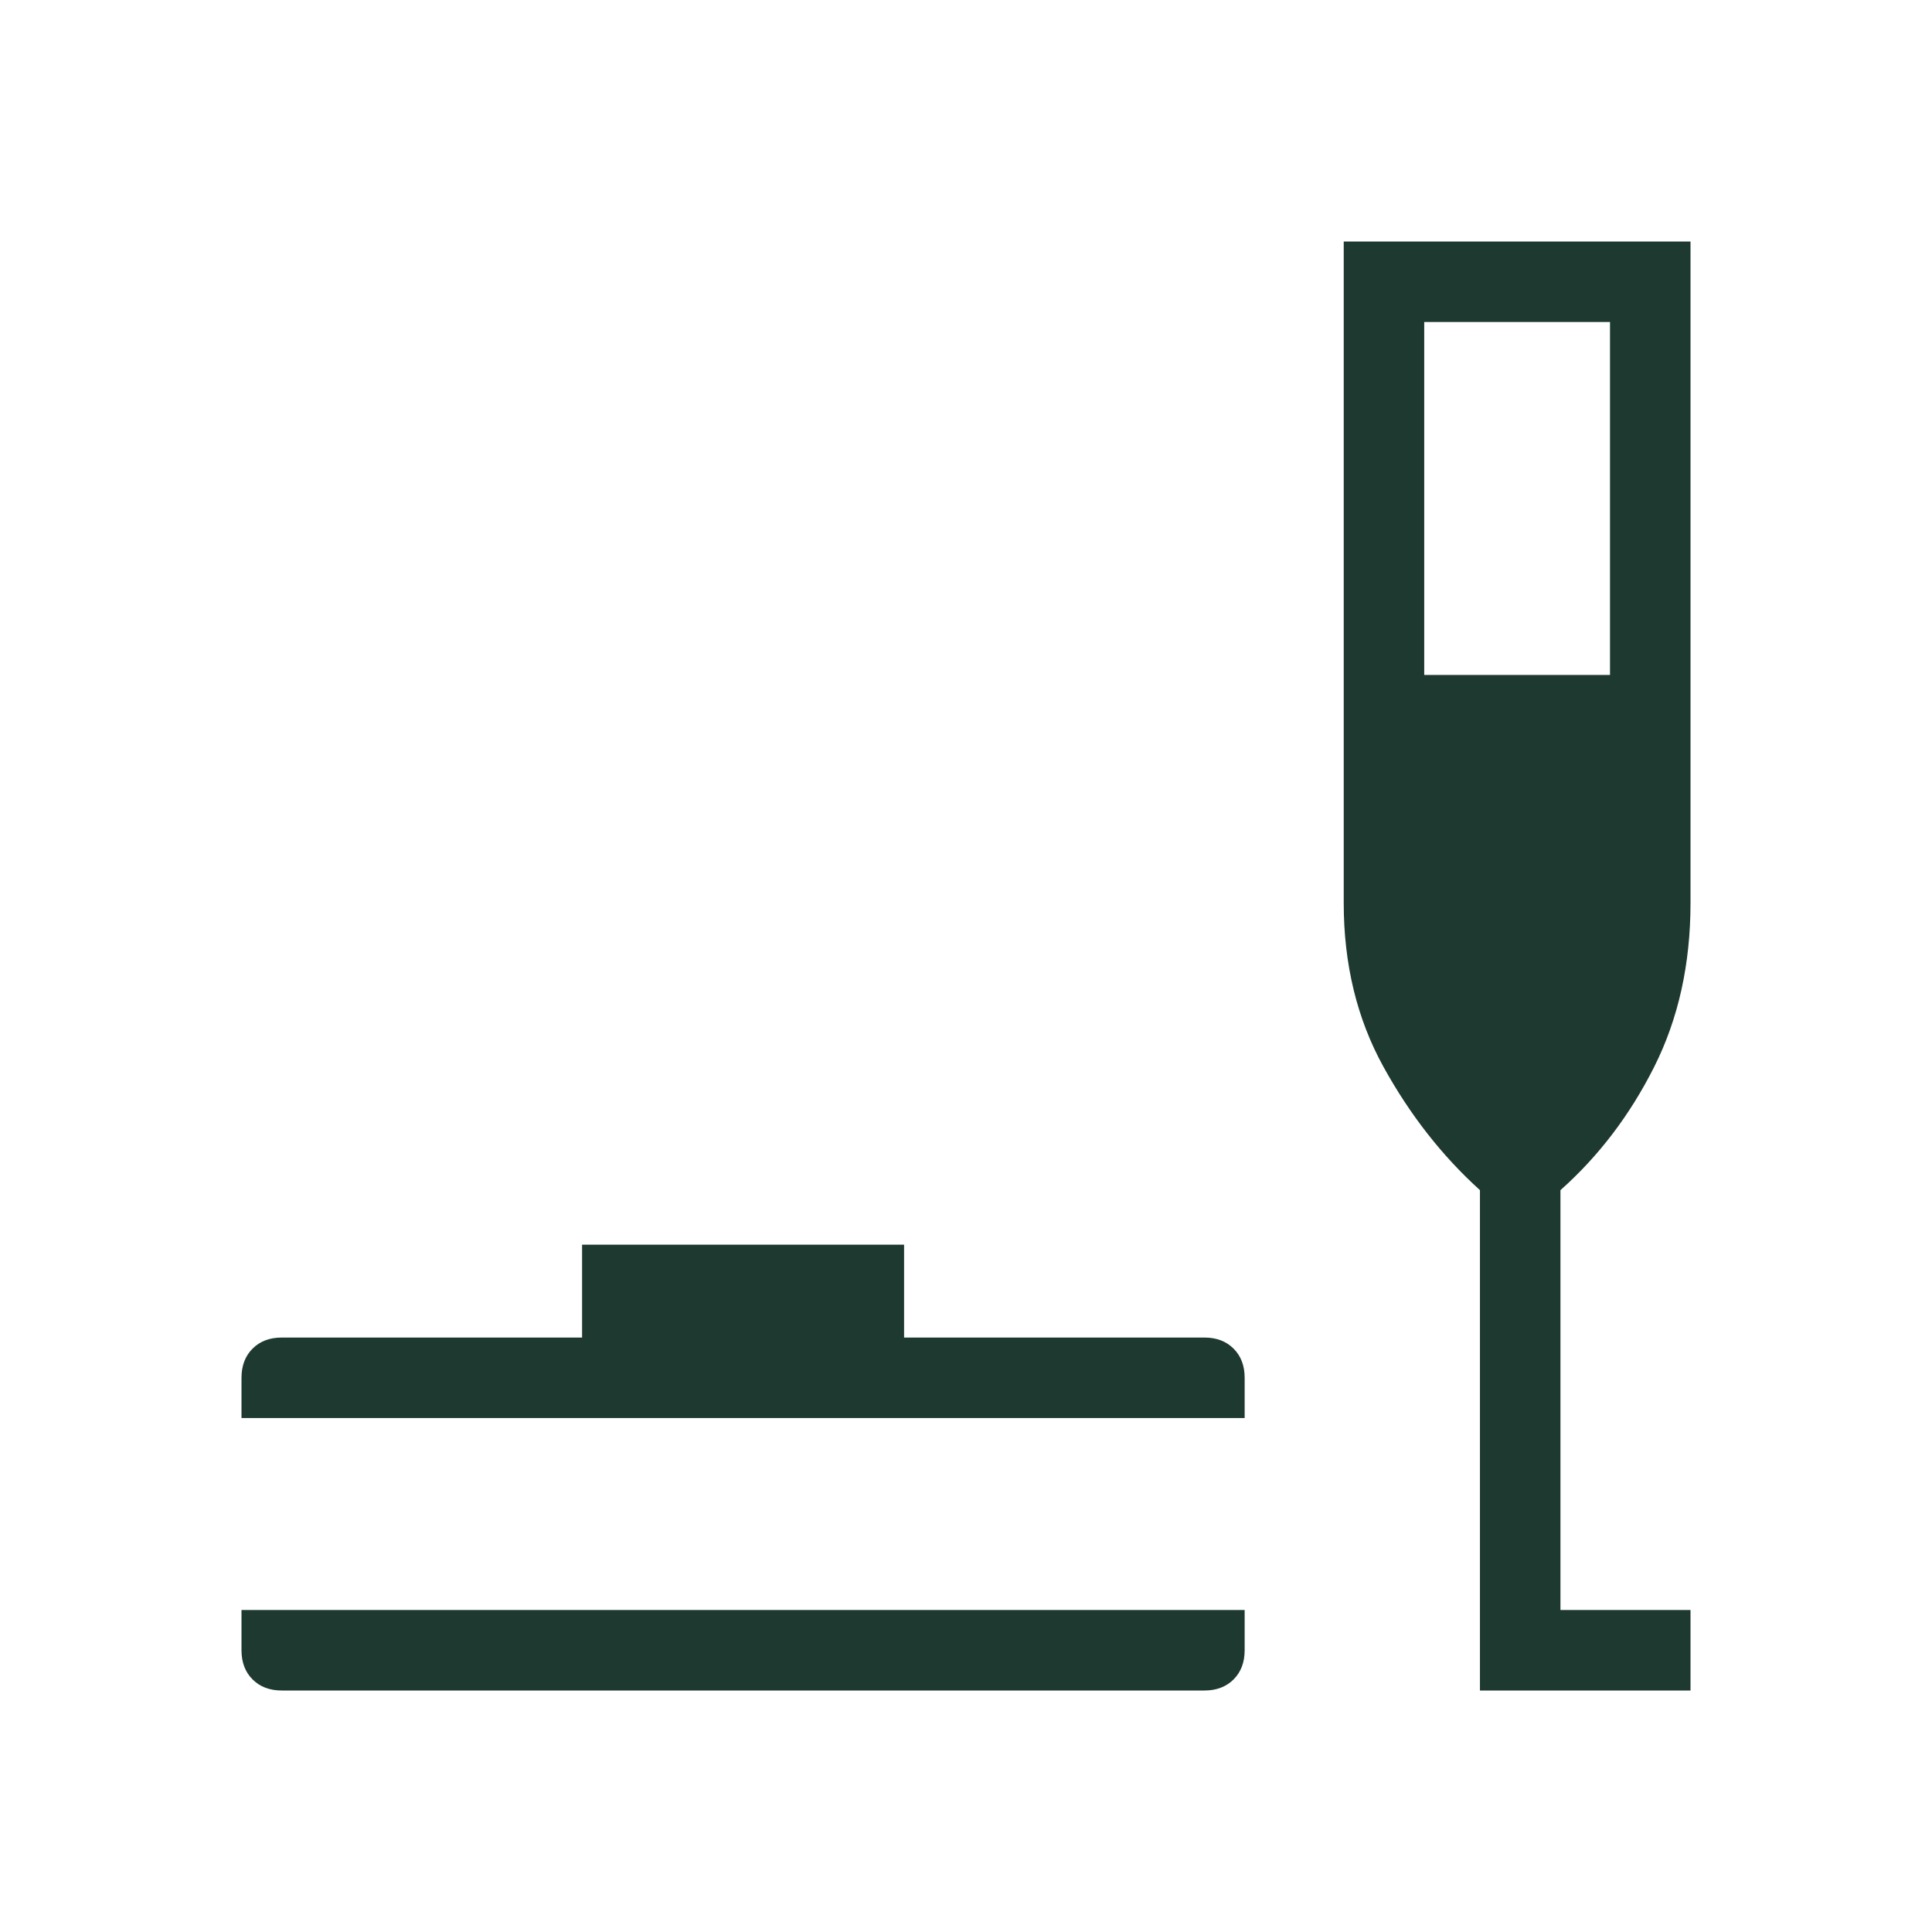<svg xmlns="http://www.w3.org/2000/svg" height="24px" viewBox="0 -960 960 960" width="24px" fill="#1e392f"><path d="M140-120q-9 0-14.5-5.5T120-140v-20h498.46v20q0 9-5.5 14.5t-14.5 5.5H140Zm-20-135.38v-20q0-9 5.5-14.5t14.5-5.5h149.23v-46.16h160v46.16h149.23q9 0 14.5 5.5t5.5 14.5v20H120ZM735.38-120v-248.62q-28.3-25.61-48-61.38-19.69-35.77-19.69-81.23V-840H840v328.77q0 45.46-18.04 81.35-18.04 35.88-46.58 61.26V-160H840v40H735.38Zm-27.69-504.62H800V-800h-92.31v175.38Z"/></svg>